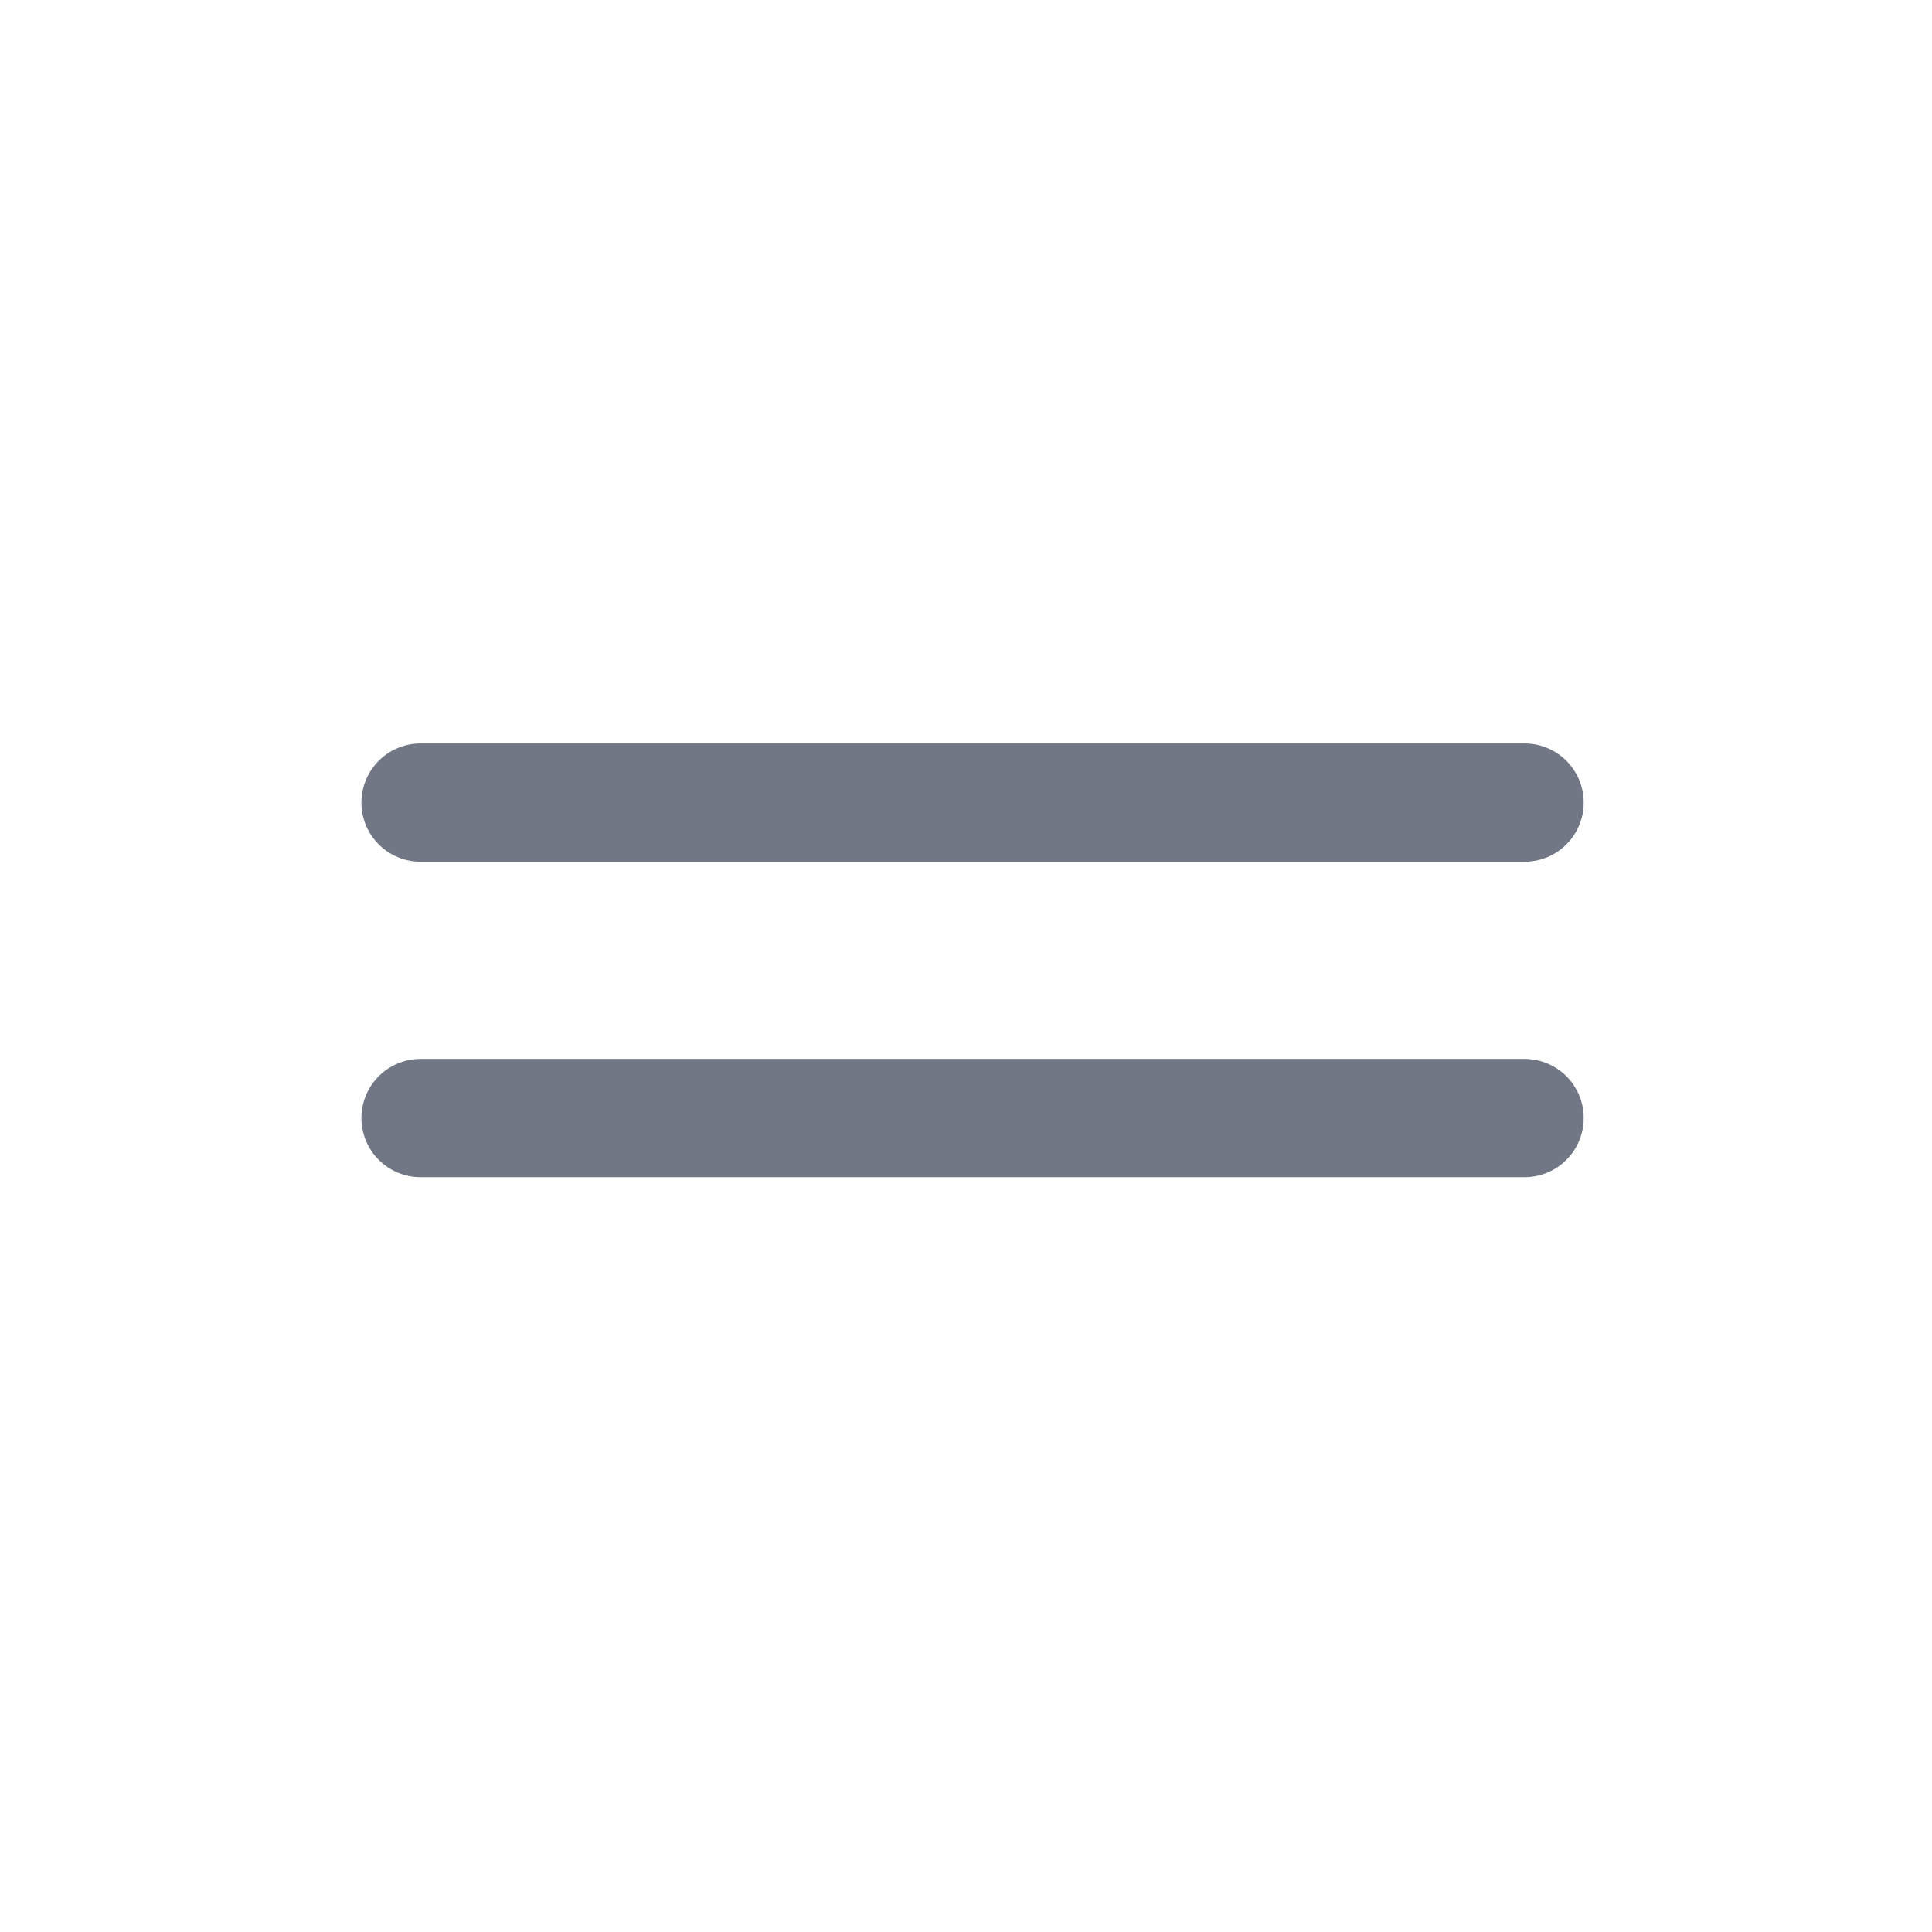 <svg width="49" height="49" viewBox="0 0 49 49" fill="none" xmlns="http://www.w3.org/2000/svg">
<path d="M10.666 20.356H38.666M10.666 28.356H38.666" stroke="#717784" stroke-width="3" stroke-linecap="round" stroke-linejoin="round"/>
</svg>
